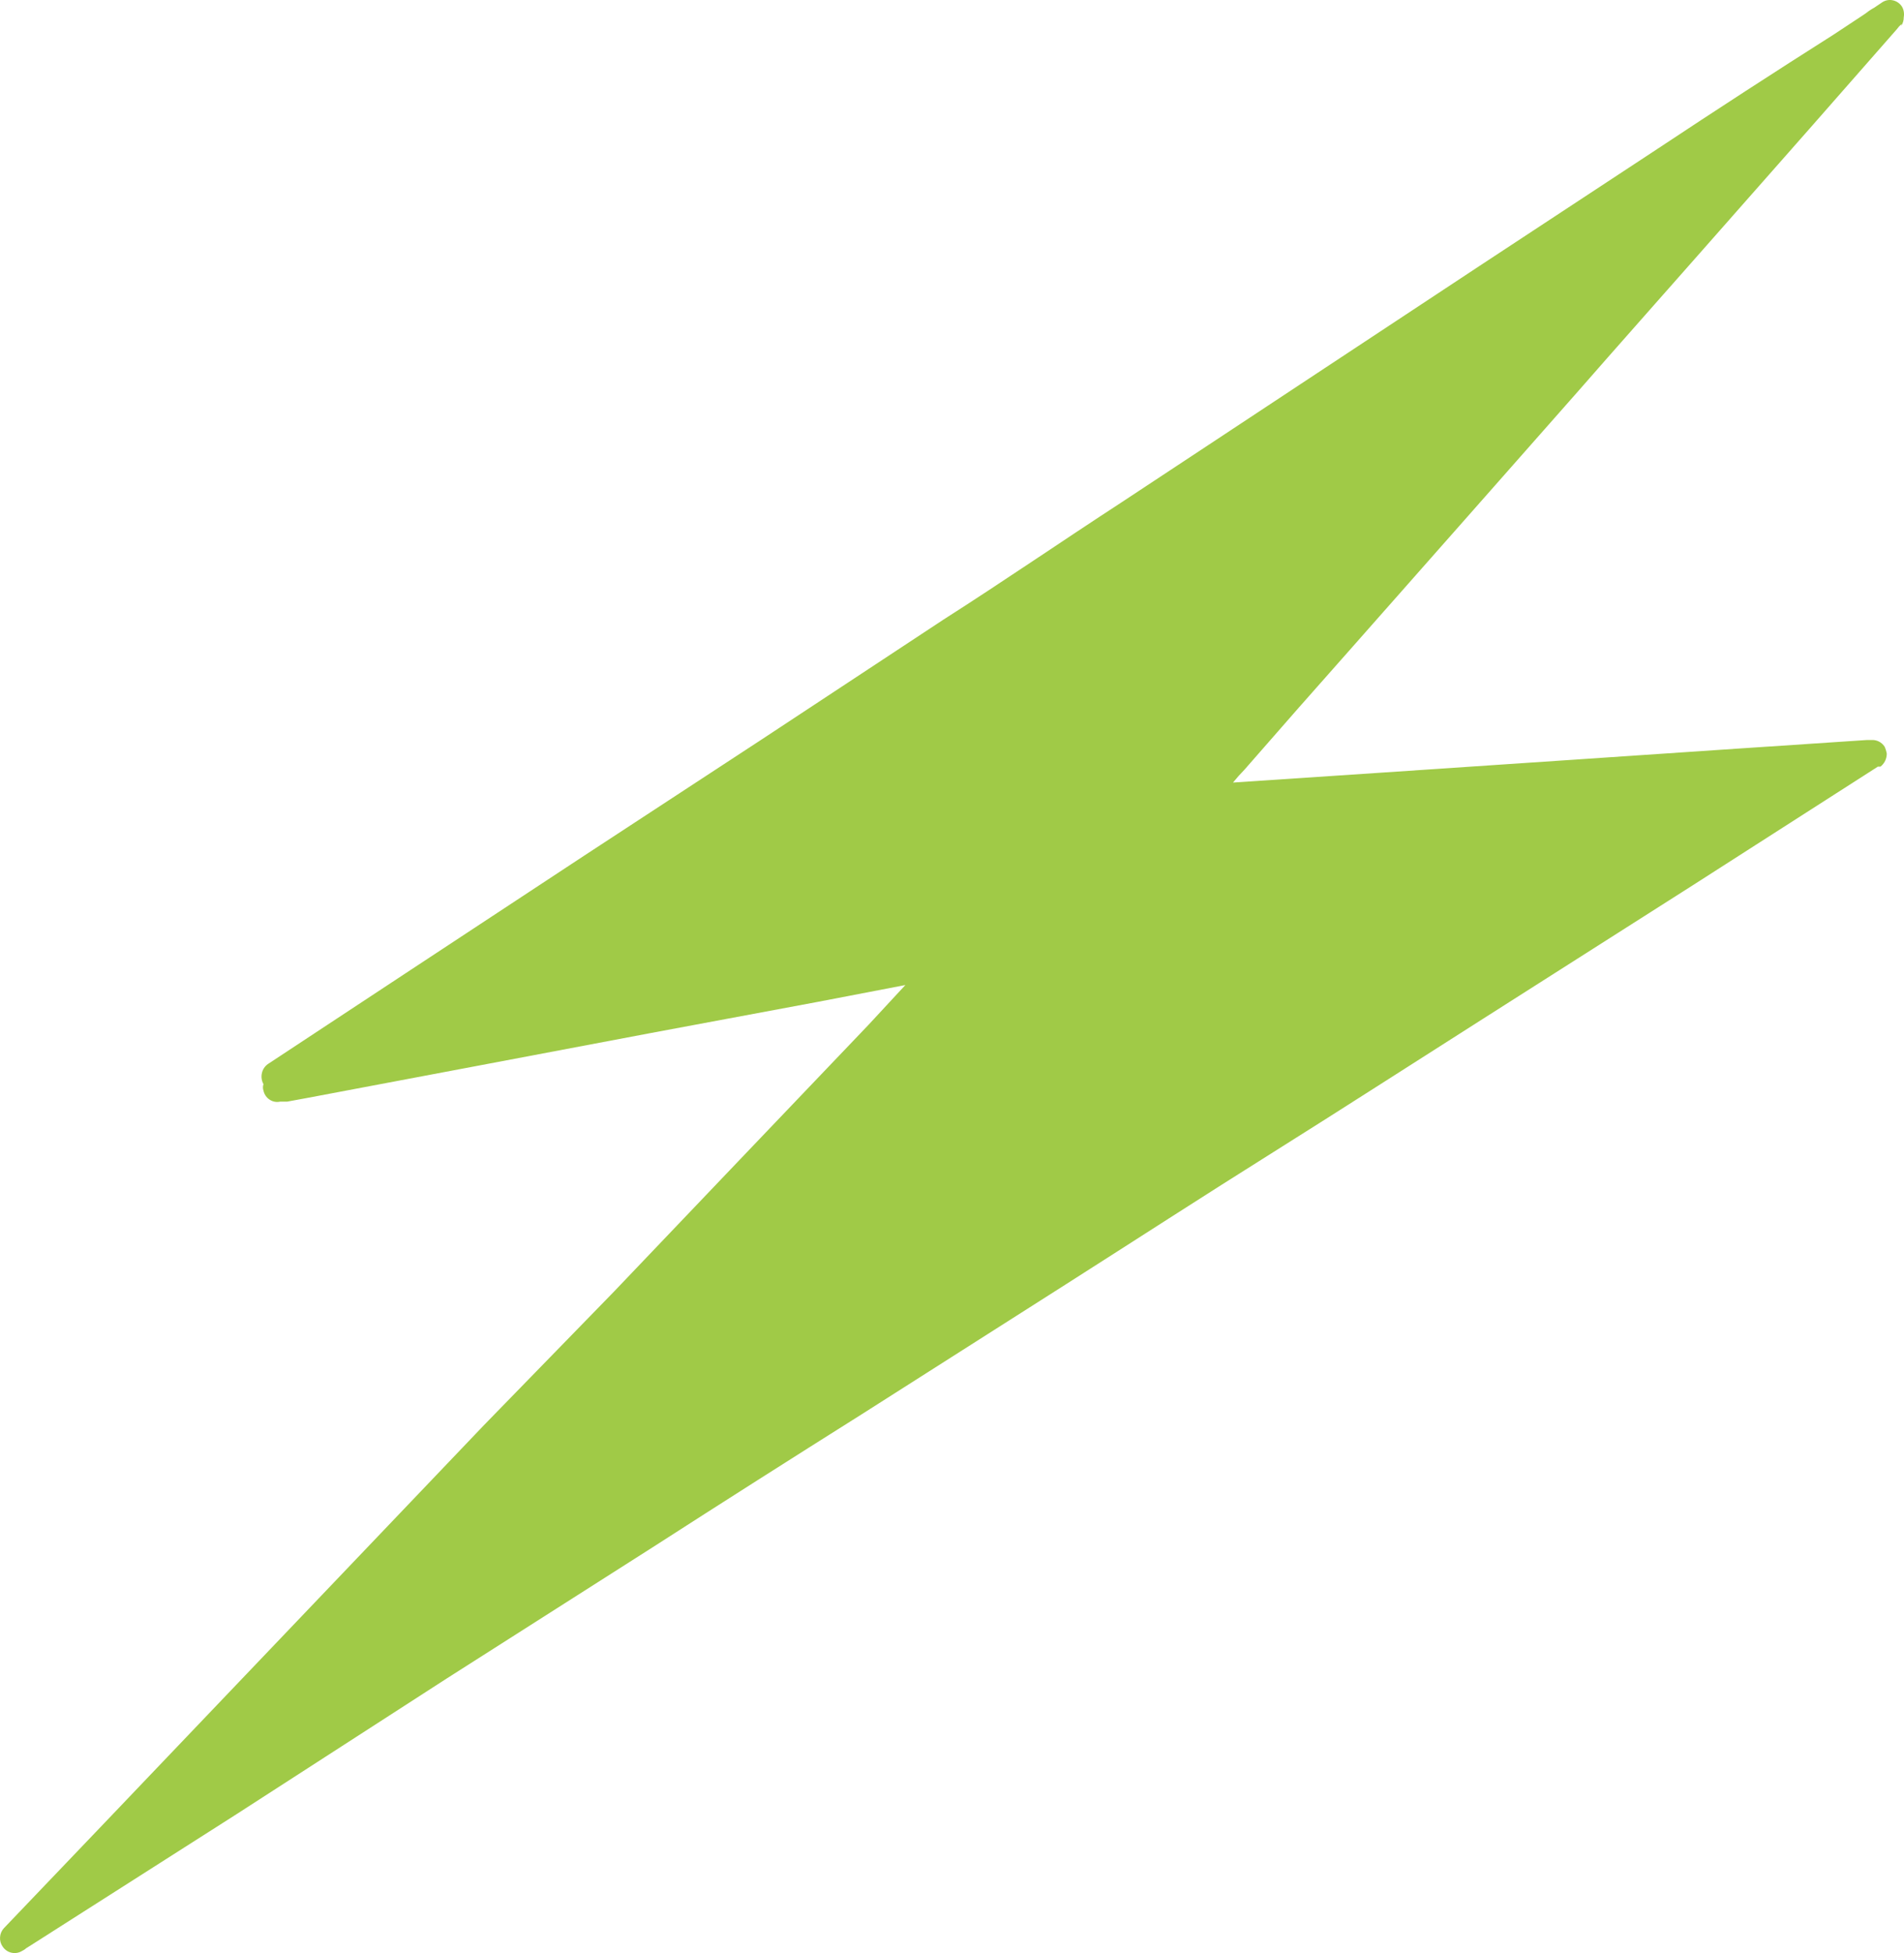 <?xml version="1.0" encoding="UTF-8"?> <svg xmlns="http://www.w3.org/2000/svg" width="39" height="40" viewBox="0 0 39 40" fill="none"><path d="M38.949 0.492C38.913 0.525 38.88 0.561 38.851 0.601L37.041 2.663L34.723 5.292C33.928 6.195 33.125 7.097 32.337 7.999L30.065 10.574L27.702 13.25C26.96 14.085 26.223 14.923 25.491 15.763C25.407 15.849 25.331 15.934 25.256 16.027L28.285 15.825L31.981 15.576L35.549 15.335L38.237 15.156H38.328C38.381 15.152 38.434 15.162 38.482 15.185C38.53 15.208 38.571 15.244 38.601 15.289C38.623 15.335 38.638 15.385 38.647 15.436C38.647 15.488 38.635 15.538 38.613 15.584C38.59 15.63 38.558 15.67 38.518 15.701H38.465L34.678 18.128L30.376 20.866C28.944 21.776 27.52 22.694 26.081 23.597C24.642 24.499 23.249 25.402 21.832 26.304L17.651 28.965C16.218 29.867 14.791 30.774 13.372 31.687L9.146 34.379L4.844 37.156L0.633 39.84L0.534 39.902C0.51 39.925 0.481 39.943 0.451 39.957C0.387 39.996 0.311 40.009 0.238 39.993C0.165 39.978 0.1 39.934 0.057 39.871C0.016 39.815 -0.004 39.746 0.001 39.676C0.005 39.606 0.033 39.54 0.08 39.49L2.155 37.319L4.708 34.643L7.313 31.913L9.911 29.19L12.577 26.452L15.152 23.752L17.788 20.991L18.545 20.174L16.765 20.516L13.304 21.162L9.767 21.831L6.306 22.484L5.882 22.562H5.738C5.663 22.578 5.586 22.564 5.522 22.521C5.458 22.479 5.413 22.413 5.397 22.337C5.382 22.294 5.382 22.247 5.397 22.204C5.359 22.136 5.347 22.056 5.364 21.98C5.38 21.903 5.425 21.836 5.488 21.792L8.32 19.925L11.971 17.521L15.607 15.141L19.325 12.69C20.545 11.912 21.756 11.08 22.976 10.286L24.779 9.096L26.627 7.875L30.292 5.455L33.958 3.044C35.155 2.25 36.354 1.472 37.556 0.71L38.192 0.29C38.254 0.241 38.32 0.196 38.389 0.158L38.563 0.041C38.628 0.002 38.705 -0.01 38.778 0.008C38.851 0.025 38.915 0.07 38.957 0.134C38.976 0.165 38.989 0.2 38.995 0.236C39.002 0.274 39.002 0.314 38.995 0.352C38.996 0.416 38.977 0.479 38.942 0.531" fill="#A0CA47"></path></svg> 
